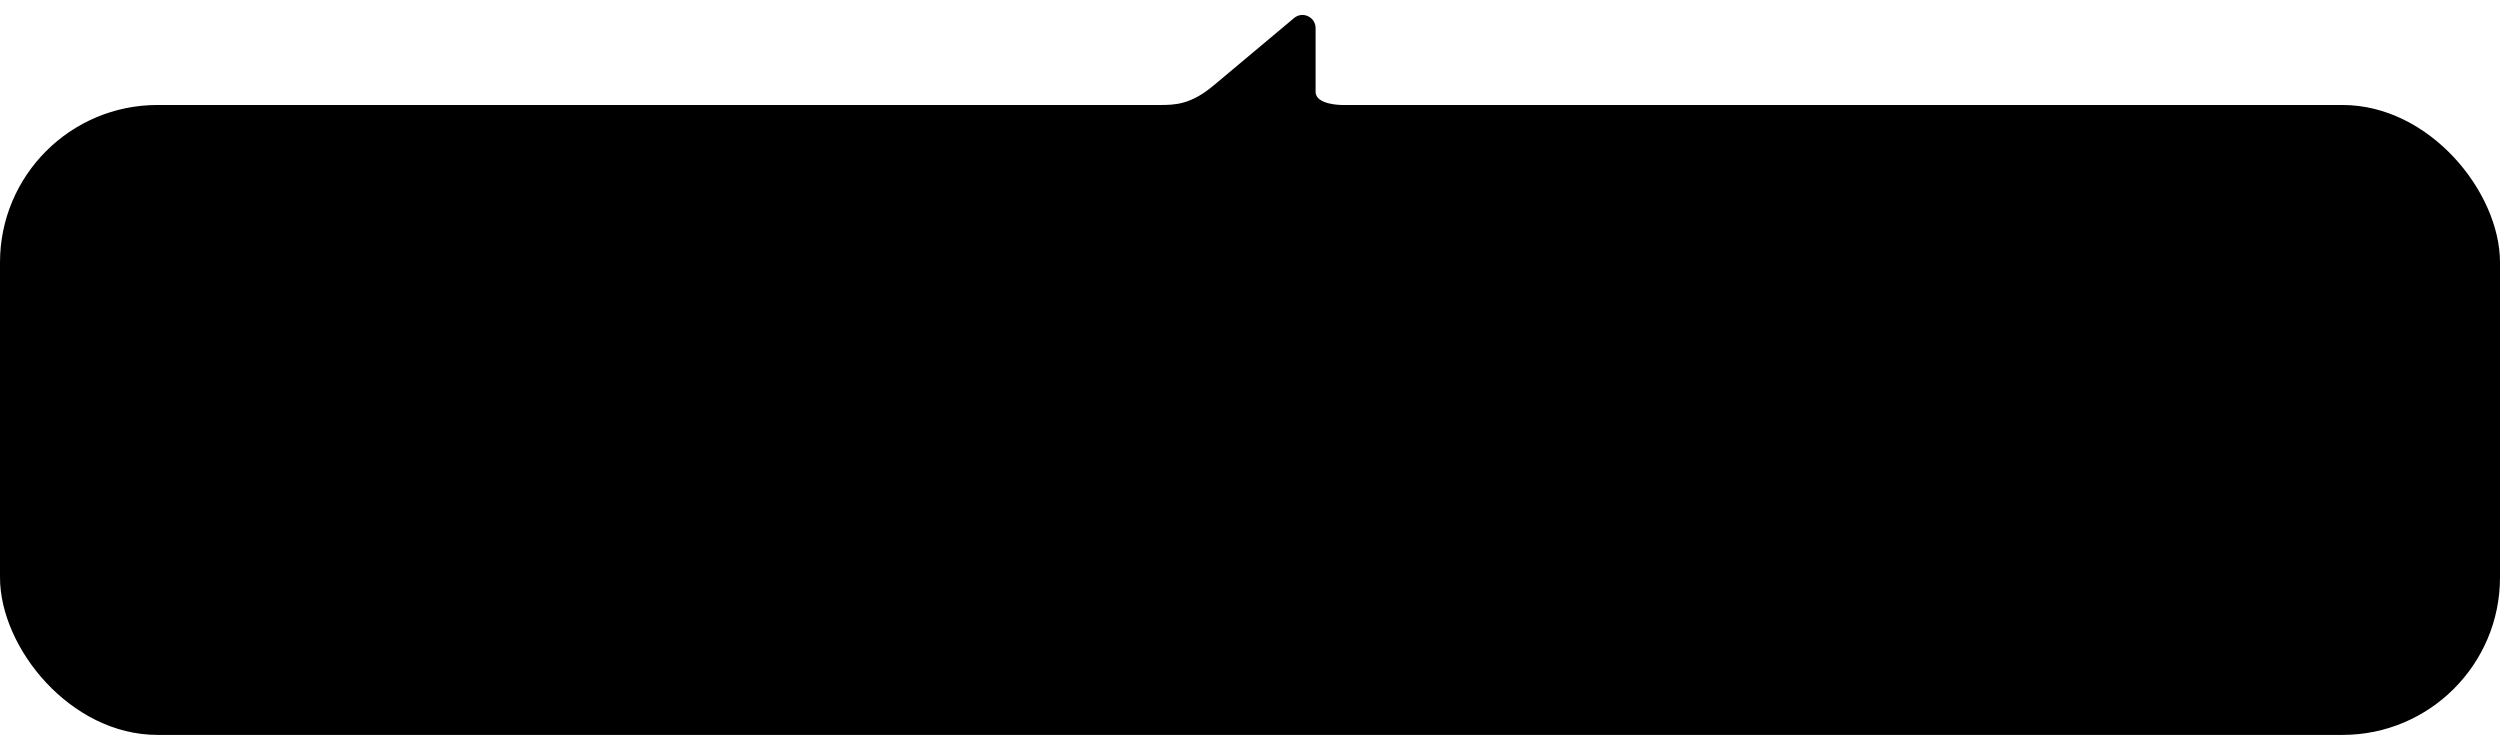<?xml version="1.0" encoding="UTF-8"?> <svg xmlns="http://www.w3.org/2000/svg" width="381" height="112" viewBox="0 0 381 112" fill="none"> <path d="M204.5 16C204.5 16 174.248 16 176.634 16C179.02 16 181.407 16 184.986 13C187.361 11.01 193.411 5.939 197.215 2.751C198.517 1.66 200.497 2.587 200.497 4.286V8C200.497 8 200.497 11.5 200.497 14C200.497 16 204.5 16 204.5 16Z" fill="black"></path> <rect y="16" width="381" height="96" rx="24" fill="black"></rect> <path d="M30.768 58.16C29.893 58.16 29.088 58.016 28.352 57.728C27.616 57.44 26.976 57.04 26.432 56.528C25.888 56.005 25.467 55.397 25.168 54.704C24.869 54 24.72 53.232 24.72 52.4C24.72 51.568 24.869 50.805 25.168 50.112C25.467 49.408 25.888 48.8 26.432 48.288C26.976 47.765 27.616 47.36 28.352 47.072C29.088 46.784 29.888 46.64 30.752 46.64C31.627 46.64 32.427 46.784 33.152 47.072C33.888 47.36 34.528 47.765 35.072 48.288C35.616 48.8 36.037 49.408 36.336 50.112C36.635 50.805 36.784 51.568 36.784 52.4C36.784 53.232 36.635 54 36.336 54.704C36.037 55.408 35.616 56.016 35.072 56.528C34.528 57.04 33.888 57.44 33.152 57.728C32.427 58.016 31.632 58.16 30.768 58.16ZM30.752 56.336C31.317 56.336 31.84 56.24 32.32 56.048C32.8 55.856 33.216 55.584 33.568 55.232C33.92 54.869 34.192 54.453 34.384 53.984C34.587 53.504 34.688 52.976 34.688 52.4C34.688 51.824 34.587 51.301 34.384 50.832C34.192 50.352 33.92 49.936 33.568 49.584C33.216 49.221 32.8 48.944 32.32 48.752C31.84 48.56 31.317 48.464 30.752 48.464C30.187 48.464 29.664 48.56 29.184 48.752C28.715 48.944 28.299 49.221 27.936 49.584C27.584 49.936 27.307 50.352 27.104 50.832C26.912 51.301 26.816 51.824 26.816 52.4C26.816 52.965 26.912 53.488 27.104 53.968C27.307 54.448 27.584 54.869 27.936 55.232C28.288 55.584 28.704 55.856 29.184 56.048C29.664 56.24 30.187 56.336 30.752 56.336ZM42.748 58.112C41.852 58.112 41.052 57.925 40.348 57.552C39.654 57.168 39.11 56.645 38.716 55.984C38.321 55.323 38.124 54.571 38.124 53.728C38.124 52.875 38.321 52.123 38.716 51.472C39.11 50.811 39.654 50.293 40.348 49.92C41.052 49.547 41.852 49.36 42.748 49.36C43.58 49.36 44.31 49.531 44.94 49.872C45.58 50.203 46.065 50.693 46.396 51.344L44.86 52.24C44.604 51.835 44.289 51.536 43.916 51.344C43.553 51.152 43.158 51.056 42.732 51.056C42.241 51.056 41.798 51.163 41.404 51.376C41.009 51.589 40.7 51.899 40.476 52.304C40.252 52.699 40.14 53.173 40.14 53.728C40.14 54.283 40.252 54.763 40.476 55.168C40.7 55.563 41.009 55.867 41.404 56.08C41.798 56.293 42.241 56.4 42.732 56.4C43.158 56.4 43.553 56.304 43.916 56.112C44.289 55.92 44.604 55.621 44.86 55.216L46.396 56.112C46.065 56.752 45.58 57.248 44.94 57.6C44.31 57.941 43.58 58.112 42.748 58.112ZM49.87 58V50.672L50.334 51.152H46.862V49.456H54.862V51.152H51.406L51.87 50.672V58H49.87ZM61.497 58V56.272L61.385 55.904V52.88C61.385 52.293 61.209 51.84 60.857 51.52C60.505 51.189 59.971 51.024 59.257 51.024C58.777 51.024 58.302 51.099 57.833 51.248C57.374 51.397 56.985 51.605 56.665 51.872L55.881 50.416C56.339 50.064 56.883 49.803 57.513 49.632C58.153 49.451 58.814 49.36 59.497 49.36C60.734 49.36 61.689 49.659 62.361 50.256C63.043 50.843 63.385 51.755 63.385 52.992V58H61.497ZM58.809 58.112C58.169 58.112 57.609 58.005 57.129 57.792C56.649 57.568 56.275 57.264 56.009 56.88C55.753 56.485 55.625 56.043 55.625 55.552C55.625 55.072 55.737 54.64 55.961 54.256C56.195 53.872 56.574 53.568 57.097 53.344C57.619 53.12 58.313 53.008 59.177 53.008H61.657V54.336H59.321C58.638 54.336 58.179 54.448 57.945 54.672C57.71 54.885 57.593 55.152 57.593 55.472C57.593 55.835 57.737 56.123 58.025 56.336C58.313 56.549 58.713 56.656 59.225 56.656C59.715 56.656 60.153 56.544 60.537 56.32C60.931 56.096 61.214 55.765 61.385 55.328L61.721 56.528C61.529 57.029 61.182 57.419 60.681 57.696C60.19 57.973 59.566 58.112 58.809 58.112ZM65.86 58V49.456H70.036C71.07 49.456 71.881 49.648 72.468 50.032C73.065 50.416 73.364 50.96 73.364 51.664C73.364 52.357 73.086 52.901 72.532 53.296C71.977 53.68 71.241 53.872 70.324 53.872L70.564 53.376C71.598 53.376 72.366 53.568 72.868 53.952C73.38 54.325 73.636 54.875 73.636 55.6C73.636 56.357 73.353 56.949 72.788 57.376C72.222 57.792 71.364 58 70.212 58H65.86ZM67.764 56.544H70.052C70.596 56.544 71.006 56.459 71.284 56.288C71.561 56.107 71.7 55.835 71.7 55.472C71.7 55.088 71.572 54.805 71.316 54.624C71.06 54.443 70.66 54.352 70.116 54.352H67.764V56.544ZM67.764 53.024H69.86C70.372 53.024 70.756 52.933 71.012 52.752C71.278 52.56 71.412 52.293 71.412 51.952C71.412 51.6 71.278 51.339 71.012 51.168C70.756 50.997 70.372 50.912 69.86 50.912H67.764V53.024ZM80.054 52.272C81.153 52.272 81.99 52.517 82.566 53.008C83.142 53.499 83.43 54.192 83.43 55.088C83.43 56.016 83.11 56.741 82.47 57.264C81.83 57.776 80.928 58.027 79.766 58.016L75.766 58V49.456H77.766V52.256L80.054 52.272ZM79.59 56.544C80.177 56.555 80.624 56.432 80.934 56.176C81.243 55.92 81.398 55.547 81.398 55.056C81.398 54.565 81.243 54.213 80.934 54C80.635 53.776 80.187 53.659 79.59 53.648L77.766 53.632V56.528L79.59 56.544ZM86.167 58V50.672L86.631 51.152H83.159V49.456H91.159V51.152H87.703L88.167 50.672V58H86.167ZM96.219 58.112C95.269 58.112 94.437 57.925 93.723 57.552C93.019 57.168 92.469 56.645 92.075 55.984C91.691 55.323 91.499 54.571 91.499 53.728C91.499 52.875 91.685 52.123 92.059 51.472C92.443 50.811 92.965 50.293 93.627 49.92C94.299 49.547 95.061 49.36 95.915 49.36C96.747 49.36 97.488 49.541 98.139 49.904C98.789 50.267 99.301 50.779 99.675 51.44C100.048 52.101 100.235 52.88 100.235 53.776C100.235 53.861 100.229 53.957 100.219 54.064C100.219 54.171 100.213 54.272 100.203 54.368H93.083V53.04H99.147L98.363 53.456C98.373 52.965 98.272 52.533 98.059 52.16C97.845 51.787 97.552 51.493 97.179 51.28C96.816 51.067 96.395 50.96 95.915 50.96C95.424 50.96 94.992 51.067 94.619 51.28C94.256 51.493 93.968 51.792 93.755 52.176C93.552 52.549 93.451 52.992 93.451 53.504V53.824C93.451 54.336 93.568 54.789 93.803 55.184C94.037 55.579 94.368 55.883 94.795 56.096C95.221 56.309 95.712 56.416 96.267 56.416C96.747 56.416 97.179 56.341 97.563 56.192C97.947 56.043 98.288 55.808 98.587 55.488L99.659 56.72C99.275 57.168 98.789 57.515 98.203 57.76C97.627 57.995 96.965 58.112 96.219 58.112ZM109.548 58.144C110.337 58.144 111.036 58.032 111.644 57.808C112.263 57.584 112.748 57.275 113.1 56.88C113.452 56.475 113.628 56.011 113.628 55.488C113.628 54.837 113.356 54.325 112.812 53.952C112.268 53.568 111.521 53.376 110.572 53.376L110.508 53.808C111.063 53.808 111.553 53.717 111.98 53.536C112.417 53.355 112.759 53.104 113.004 52.784C113.26 52.453 113.388 52.085 113.388 51.68C113.388 51.189 113.212 50.763 112.86 50.4C112.508 50.037 112.028 49.76 111.42 49.568C110.812 49.376 110.119 49.296 109.34 49.328C108.828 49.339 108.311 49.413 107.788 49.552C107.276 49.68 106.748 49.867 106.204 50.112L106.716 51.584C107.185 51.381 107.644 51.227 108.092 51.12C108.551 51.013 108.993 50.96 109.42 50.96C109.825 50.96 110.172 51.003 110.46 51.088C110.748 51.163 110.967 51.28 111.116 51.44C111.276 51.589 111.356 51.765 111.356 51.968C111.356 52.171 111.292 52.347 111.164 52.496C111.036 52.645 110.849 52.757 110.604 52.832C110.369 52.907 110.081 52.944 109.74 52.944H108.252V54.288H109.9C110.444 54.288 110.86 54.379 111.148 54.56C111.447 54.731 111.596 54.987 111.596 55.328C111.596 55.563 111.505 55.771 111.324 55.952C111.153 56.133 110.908 56.272 110.588 56.368C110.268 56.453 109.884 56.496 109.436 56.496C108.913 56.496 108.391 56.432 107.868 56.304C107.345 56.176 106.876 55.995 106.46 55.76L105.9 57.248C106.412 57.536 106.983 57.76 107.612 57.92C108.252 58.069 108.897 58.144 109.548 58.144ZM120.872 58V56.272L120.76 55.904V52.88C120.76 52.293 120.584 51.84 120.232 51.52C119.88 51.189 119.346 51.024 118.632 51.024C118.152 51.024 117.677 51.099 117.208 51.248C116.749 51.397 116.36 51.605 116.04 51.872L115.256 50.416C115.714 50.064 116.258 49.803 116.888 49.632C117.528 49.451 118.189 49.36 118.872 49.36C120.109 49.36 121.064 49.659 121.736 50.256C122.418 50.843 122.76 51.755 122.76 52.992V58H120.872ZM118.184 58.112C117.544 58.112 116.984 58.005 116.504 57.792C116.024 57.568 115.65 57.264 115.384 56.88C115.128 56.485 115 56.043 115 55.552C115 55.072 115.112 54.64 115.336 54.256C115.57 53.872 115.949 53.568 116.472 53.344C116.994 53.12 117.688 53.008 118.552 53.008H121.032V54.336H118.696C118.013 54.336 117.554 54.448 117.32 54.672C117.085 54.885 116.968 55.152 116.968 55.472C116.968 55.835 117.112 56.123 117.4 56.336C117.688 56.549 118.088 56.656 118.6 56.656C119.09 56.656 119.528 56.544 119.912 56.32C120.306 56.096 120.589 55.765 120.76 55.328L121.096 56.528C120.904 57.029 120.557 57.419 120.056 57.696C119.565 57.973 118.941 58.112 118.184 58.112ZM130.659 58V55.088L130.947 55.424H128.387C127.213 55.424 126.291 55.179 125.619 54.688C124.957 54.187 124.627 53.467 124.627 52.528C124.627 51.525 124.979 50.763 125.683 50.24C126.397 49.717 127.347 49.456 128.531 49.456H132.451V58H130.659ZM124.515 58L126.819 54.736H128.867L126.659 58H124.515ZM130.659 54.448V50.608L130.947 51.136H128.595C127.976 51.136 127.496 51.253 127.155 51.488C126.824 51.712 126.659 52.08 126.659 52.592C126.659 53.552 127.283 54.032 128.531 54.032H130.947L130.659 54.448ZM135.141 58V49.456H139.317C140.352 49.456 141.162 49.648 141.749 50.032C142.346 50.416 142.645 50.96 142.645 51.664C142.645 52.357 142.368 52.901 141.813 53.296C141.258 53.68 140.522 53.872 139.605 53.872L139.845 53.376C140.88 53.376 141.648 53.568 142.149 53.952C142.661 54.325 142.917 54.875 142.917 55.6C142.917 56.357 142.634 56.949 142.069 57.376C141.504 57.792 140.645 58 139.493 58H135.141ZM137.045 56.544H139.333C139.877 56.544 140.288 56.459 140.565 56.288C140.842 56.107 140.981 55.835 140.981 55.472C140.981 55.088 140.853 54.805 140.597 54.624C140.341 54.443 139.941 54.352 139.397 54.352H137.045V56.544ZM137.045 53.024H139.141C139.653 53.024 140.037 52.933 140.293 52.752C140.56 52.56 140.693 52.293 140.693 51.952C140.693 51.6 140.56 51.339 140.293 51.168C140.037 50.997 139.653 50.912 139.141 50.912H137.045V53.024ZM151.175 58L148.087 53.904L149.719 52.896L153.527 58H151.175ZM145.047 58V49.456H147.047V58H145.047ZM146.455 54.576V52.912H149.351V54.576H146.455ZM149.911 53.968L148.039 53.744L151.175 49.456H153.319L149.911 53.968ZM155.221 61.216C154.805 61.216 154.389 61.147 153.973 61.008C153.557 60.869 153.211 60.677 152.933 60.432L153.733 58.96C153.936 59.141 154.165 59.285 154.421 59.392C154.677 59.499 154.939 59.552 155.205 59.552C155.568 59.552 155.861 59.461 156.085 59.28C156.309 59.099 156.517 58.795 156.709 58.368L157.205 57.248L157.365 57.008L160.597 49.456H162.517L158.517 58.688C158.251 59.328 157.952 59.835 157.621 60.208C157.301 60.581 156.939 60.843 156.533 60.992C156.139 61.141 155.701 61.216 155.221 61.216ZM156.981 58.304L153.125 49.456H155.205L158.341 56.832L156.981 58.304ZM167.864 54.384V52.72H172.264V54.384H167.864ZM184.331 58V55.088L184.619 55.424H182.059C180.885 55.424 179.963 55.179 179.291 54.688C178.629 54.187 178.299 53.467 178.299 52.528C178.299 51.525 178.651 50.763 179.355 50.24C180.069 49.717 181.019 49.456 182.203 49.456H186.123V58H184.331ZM178.187 58L180.491 54.736H182.539L180.331 58H178.187ZM184.331 54.448V50.608L184.619 51.136H182.266C181.648 51.136 181.168 51.253 180.827 51.488C180.496 51.712 180.331 52.08 180.331 52.592C180.331 53.552 180.955 54.032 182.203 54.032H184.619L184.331 54.448ZM193.235 58V49.456H201.427V58H199.443V50.688L199.907 51.152H194.771L195.235 50.688V58H193.235ZM208.109 58.112C207.16 58.112 206.328 57.925 205.613 57.552C204.909 57.168 204.36 56.645 203.965 55.984C203.581 55.323 203.389 54.571 203.389 53.728C203.389 52.875 203.576 52.123 203.949 51.472C204.333 50.811 204.856 50.293 205.517 49.92C206.189 49.547 206.952 49.36 207.805 49.36C208.637 49.36 209.379 49.541 210.029 49.904C210.68 50.267 211.192 50.779 211.565 51.44C211.939 52.101 212.125 52.88 212.125 53.776C212.125 53.861 212.12 53.957 212.109 54.064C212.109 54.171 212.104 54.272 212.093 54.368H204.973V53.04H211.037L210.253 53.456C210.264 52.965 210.163 52.533 209.949 52.16C209.736 51.787 209.443 51.493 209.069 51.28C208.707 51.067 208.285 50.96 207.805 50.96C207.315 50.96 206.883 51.067 206.509 51.28C206.147 51.493 205.859 51.792 205.645 52.176C205.443 52.549 205.341 52.992 205.341 53.504V53.824C205.341 54.336 205.459 54.789 205.693 55.184C205.928 55.579 206.259 55.883 206.685 56.096C207.112 56.309 207.603 56.416 208.157 56.416C208.637 56.416 209.069 56.341 209.453 56.192C209.837 56.043 210.179 55.808 210.477 55.488L211.549 56.72C211.165 57.168 210.68 57.515 210.093 57.76C209.517 57.995 208.856 58.112 208.109 58.112ZM219.049 58.112C218.355 58.112 217.721 57.952 217.145 57.632C216.579 57.312 216.126 56.832 215.785 56.192C215.454 55.541 215.289 54.72 215.289 53.728C215.289 52.725 215.449 51.904 215.769 51.264C216.099 50.624 216.547 50.149 217.113 49.84C217.678 49.52 218.323 49.36 219.049 49.36C219.891 49.36 220.633 49.541 221.273 49.904C221.923 50.267 222.435 50.773 222.809 51.424C223.193 52.075 223.385 52.843 223.385 53.728C223.385 54.613 223.193 55.387 222.809 56.048C222.435 56.699 221.923 57.205 221.273 57.568C220.633 57.931 219.891 58.112 219.049 58.112ZM214.313 61.104V49.456H216.217V51.472L216.153 53.744L216.313 56.016V61.104H214.313ZM218.825 56.4C219.305 56.4 219.731 56.293 220.105 56.08C220.489 55.867 220.793 55.557 221.017 55.152C221.241 54.747 221.353 54.272 221.353 53.728C221.353 53.173 221.241 52.699 221.017 52.304C220.793 51.899 220.489 51.589 220.105 51.376C219.731 51.163 219.305 51.056 218.825 51.056C218.345 51.056 217.913 51.163 217.529 51.376C217.145 51.589 216.841 51.899 216.617 52.304C216.393 52.699 216.281 53.173 216.281 53.728C216.281 54.272 216.393 54.747 216.617 55.152C216.841 55.557 217.145 55.867 217.529 56.08C217.913 56.293 218.345 56.4 218.825 56.4ZM229.359 58.112C228.41 58.112 227.578 57.925 226.863 57.552C226.159 57.168 225.61 56.645 225.215 55.984C224.831 55.323 224.639 54.571 224.639 53.728C224.639 52.875 224.826 52.123 225.199 51.472C225.583 50.811 226.106 50.293 226.767 49.92C227.439 49.547 228.202 49.36 229.055 49.36C229.887 49.36 230.629 49.541 231.279 49.904C231.93 50.267 232.442 50.779 232.815 51.44C233.189 52.101 233.375 52.88 233.375 53.776C233.375 53.861 233.37 53.957 233.359 54.064C233.359 54.171 233.354 54.272 233.343 54.368H226.223V53.04H232.287L231.503 53.456C231.514 52.965 231.413 52.533 231.199 52.16C230.986 51.787 230.693 51.493 230.319 51.28C229.957 51.067 229.535 50.96 229.055 50.96C228.565 50.96 228.133 51.067 227.759 51.28C227.397 51.493 227.109 51.792 226.895 52.176C226.693 52.549 226.591 52.992 226.591 53.504V53.824C226.591 54.336 226.709 54.789 226.943 55.184C227.178 55.579 227.509 55.883 227.935 56.096C228.362 56.309 228.853 56.416 229.407 56.416C229.887 56.416 230.319 56.341 230.703 56.192C231.087 56.043 231.429 55.808 231.727 55.488L232.799 56.72C232.415 57.168 231.93 57.515 231.343 57.76C230.767 57.995 230.106 58.112 229.359 58.112ZM238.126 58.144C238.915 58.144 239.614 58.032 240.222 57.808C240.841 57.584 241.326 57.275 241.678 56.88C242.03 56.475 242.206 56.011 242.206 55.488C242.206 54.837 241.934 54.325 241.39 53.952C240.846 53.568 240.099 53.376 239.15 53.376L239.086 53.808C239.641 53.808 240.131 53.717 240.558 53.536C240.995 53.355 241.337 53.104 241.582 52.784C241.838 52.453 241.966 52.085 241.966 51.68C241.966 51.189 241.79 50.763 241.438 50.4C241.086 50.037 240.606 49.76 239.998 49.568C239.39 49.376 238.697 49.296 237.918 49.328C237.406 49.339 236.889 49.413 236.366 49.552C235.854 49.68 235.326 49.867 234.782 50.112L235.294 51.584C235.763 51.381 236.222 51.227 236.67 51.12C237.129 51.013 237.571 50.96 237.998 50.96C238.403 50.96 238.75 51.003 239.038 51.088C239.326 51.163 239.545 51.28 239.694 51.44C239.854 51.589 239.934 51.765 239.934 51.968C239.934 52.171 239.87 52.347 239.742 52.496C239.614 52.645 239.427 52.757 239.182 52.832C238.947 52.907 238.659 52.944 238.318 52.944H236.83V54.288H238.478C239.022 54.288 239.438 54.379 239.726 54.56C240.025 54.731 240.174 54.987 240.174 55.328C240.174 55.563 240.083 55.771 239.902 55.952C239.731 56.133 239.486 56.272 239.166 56.368C238.846 56.453 238.462 56.496 238.014 56.496C237.491 56.496 236.969 56.432 236.446 56.304C235.923 56.176 235.454 55.995 235.038 55.76L234.478 57.248C234.99 57.536 235.561 57.76 236.19 57.92C236.83 58.069 237.475 58.144 238.126 58.144ZM244.266 58V49.456H248.442C249.477 49.456 250.287 49.648 250.874 50.032C251.471 50.416 251.77 50.96 251.77 51.664C251.77 52.357 251.493 52.901 250.938 53.296C250.383 53.68 249.647 53.872 248.73 53.872L248.97 53.376C250.005 53.376 250.773 53.568 251.274 53.952C251.786 54.325 252.042 54.875 252.042 55.6C252.042 56.357 251.759 56.949 251.194 57.376C250.629 57.792 249.77 58 248.618 58H244.266ZM246.17 56.544H248.458C249.002 56.544 249.413 56.459 249.69 56.288C249.967 56.107 250.106 55.835 250.106 55.472C250.106 55.088 249.978 54.805 249.722 54.624C249.466 54.443 249.066 54.352 248.522 54.352H246.17V56.544ZM246.17 53.024H248.266C248.778 53.024 249.162 52.933 249.418 52.752C249.685 52.56 249.818 52.293 249.818 51.952C249.818 51.6 249.685 51.339 249.418 51.168C249.162 50.997 248.778 50.912 248.266 50.912H246.17V53.024ZM257.98 58.112C257.105 58.112 256.327 57.925 255.644 57.552C254.961 57.168 254.423 56.645 254.028 55.984C253.633 55.323 253.436 54.571 253.436 53.728C253.436 52.875 253.633 52.123 254.028 51.472C254.423 50.811 254.961 50.293 255.644 49.92C256.327 49.547 257.105 49.36 257.98 49.36C258.865 49.36 259.649 49.547 260.332 49.92C261.025 50.293 261.564 50.805 261.948 51.456C262.343 52.107 262.54 52.864 262.54 53.728C262.54 54.571 262.343 55.323 261.948 55.984C261.564 56.645 261.025 57.168 260.332 57.552C259.649 57.925 258.865 58.112 257.98 58.112ZM257.98 56.4C258.471 56.4 258.908 56.293 259.292 56.08C259.676 55.867 259.975 55.557 260.188 55.152C260.412 54.747 260.524 54.272 260.524 53.728C260.524 53.173 260.412 52.699 260.188 52.304C259.975 51.899 259.676 51.589 259.292 51.376C258.908 51.163 258.476 51.056 257.996 51.056C257.505 51.056 257.068 51.163 256.684 51.376C256.311 51.589 256.012 51.899 255.788 52.304C255.564 52.699 255.452 53.173 255.452 53.728C255.452 54.272 255.564 54.747 255.788 55.152C256.012 55.557 256.311 55.867 256.684 56.08C257.068 56.293 257.5 56.4 257.98 56.4ZM264.516 58V49.456H266.516V52.928H270.82V49.456H272.82V58H270.82V54.624H266.516V58H264.516ZM275.5 58V49.456H277.5V52.768H280.044V54.576H277.5V58H275.5ZM283.308 58.112C282.455 58.112 281.692 57.925 281.02 57.552C280.359 57.168 279.836 56.645 279.452 55.984C279.068 55.323 278.876 54.571 278.876 53.728C278.876 52.875 279.068 52.117 279.452 51.456C279.836 50.795 280.359 50.283 281.02 49.92C281.692 49.547 282.455 49.36 283.308 49.36C284.172 49.36 284.935 49.547 285.596 49.92C286.268 50.283 286.796 50.795 287.18 51.456C287.564 52.117 287.756 52.875 287.756 53.728C287.756 54.571 287.564 55.328 287.18 56C286.796 56.661 286.268 57.179 285.596 57.552C284.935 57.925 284.172 58.112 283.308 58.112ZM283.308 56.416C283.788 56.416 284.21 56.304 284.572 56.08C284.946 55.856 285.239 55.547 285.452 55.152C285.666 54.757 285.772 54.283 285.772 53.728C285.772 53.173 285.666 52.699 285.452 52.304C285.239 51.899 284.946 51.589 284.572 51.376C284.21 51.163 283.794 51.056 283.324 51.056C282.855 51.056 282.434 51.163 282.06 51.376C281.687 51.589 281.394 51.899 281.18 52.304C280.967 52.699 280.86 53.173 280.86 53.728C280.86 54.283 280.967 54.757 281.18 55.152C281.394 55.547 281.687 55.856 282.06 56.08C282.434 56.304 282.85 56.416 283.308 56.416ZM294.141 58V49.456H296.141V55.088L300.861 49.456H302.685V58H300.685V52.368L295.981 58H294.141ZM29.232 82.112C28.336 82.112 27.536 81.925 26.832 81.552C26.139 81.168 25.595 80.645 25.2 79.984C24.805 79.323 24.608 78.571 24.608 77.728C24.608 76.875 24.805 76.123 25.2 75.472C25.595 74.811 26.139 74.293 26.832 73.92C27.536 73.547 28.336 73.36 29.232 73.36C30.064 73.36 30.795 73.531 31.424 73.872C32.064 74.203 32.549 74.693 32.88 75.344L31.344 76.24C31.088 75.835 30.773 75.536 30.4 75.344C30.037 75.152 29.643 75.056 29.216 75.056C28.725 75.056 28.283 75.163 27.888 75.376C27.493 75.589 27.184 75.899 26.96 76.304C26.736 76.699 26.624 77.173 26.624 77.728C26.624 78.283 26.736 78.763 26.96 79.168C27.184 79.563 27.493 79.867 27.888 80.08C28.283 80.293 28.725 80.4 29.216 80.4C29.643 80.4 30.037 80.304 30.4 80.112C30.773 79.92 31.088 79.621 31.344 79.216L32.88 80.112C32.549 80.752 32.064 81.248 31.424 81.6C30.795 81.941 30.064 82.112 29.232 82.112ZM38.324 82.112C37.449 82.112 36.67 81.925 35.988 81.552C35.305 81.168 34.767 80.645 34.372 79.984C33.977 79.323 33.78 78.571 33.78 77.728C33.78 76.875 33.977 76.123 34.372 75.472C34.767 74.811 35.305 74.293 35.988 73.92C36.67 73.547 37.449 73.36 38.324 73.36C39.209 73.36 39.993 73.547 40.676 73.92C41.369 74.293 41.908 74.805 42.292 75.456C42.687 76.107 42.884 76.864 42.884 77.728C42.884 78.571 42.687 79.323 42.292 79.984C41.908 80.645 41.369 81.168 40.676 81.552C39.993 81.925 39.209 82.112 38.324 82.112ZM38.324 80.4C38.815 80.4 39.252 80.293 39.636 80.08C40.02 79.867 40.319 79.557 40.532 79.152C40.756 78.747 40.868 78.272 40.868 77.728C40.868 77.173 40.756 76.699 40.532 76.304C40.319 75.899 40.02 75.589 39.636 75.376C39.252 75.163 38.82 75.056 38.34 75.056C37.849 75.056 37.412 75.163 37.028 75.376C36.654 75.589 36.356 75.899 36.132 76.304C35.908 76.699 35.796 77.173 35.796 77.728C35.796 78.272 35.908 78.747 36.132 79.152C36.356 79.557 36.654 79.867 37.028 80.08C37.412 80.293 37.844 80.4 38.324 80.4ZM44.86 82V73.456H51.42V75.152H46.396L46.86 74.704V82H44.86ZM51.049 81.984L51.145 80.304C51.22 80.315 51.289 80.325 51.353 80.336C51.417 80.347 51.476 80.352 51.529 80.352C51.86 80.352 52.116 80.251 52.297 80.048C52.478 79.845 52.612 79.573 52.697 79.232C52.793 78.88 52.857 78.491 52.889 78.064C52.932 77.627 52.964 77.189 52.985 76.752L53.129 73.456H60.041V82H58.041V74.608L58.505 75.152H54.441L54.873 74.592L54.761 76.848C54.729 77.605 54.665 78.309 54.569 78.96C54.484 79.6 54.345 80.16 54.153 80.64C53.972 81.12 53.716 81.493 53.385 81.76C53.065 82.027 52.654 82.16 52.153 82.16C51.993 82.16 51.817 82.144 51.625 82.112C51.444 82.08 51.252 82.037 51.049 81.984ZM67.919 82V80.272L67.807 79.904V76.88C67.807 76.293 67.631 75.84 67.279 75.52C66.927 75.189 66.393 75.024 65.679 75.024C65.199 75.024 64.724 75.099 64.255 75.248C63.796 75.397 63.407 75.605 63.087 75.872L62.303 74.416C62.761 74.064 63.305 73.803 63.935 73.632C64.575 73.451 65.236 73.36 65.919 73.36C67.156 73.36 68.111 73.659 68.783 74.256C69.465 74.843 69.807 75.755 69.807 76.992V82H67.919ZM65.231 82.112C64.591 82.112 64.031 82.005 63.551 81.792C63.071 81.568 62.697 81.264 62.431 80.88C62.175 80.485 62.047 80.043 62.047 79.552C62.047 79.072 62.159 78.64 62.383 78.256C62.617 77.872 62.996 77.568 63.519 77.344C64.041 77.12 64.735 77.008 65.599 77.008H68.079V78.336H65.743C65.06 78.336 64.601 78.448 64.367 78.672C64.132 78.885 64.015 79.152 64.015 79.472C64.015 79.835 64.159 80.123 64.447 80.336C64.735 80.549 65.135 80.656 65.647 80.656C66.137 80.656 66.575 80.544 66.959 80.32C67.353 80.096 67.636 79.765 67.807 79.328L68.143 80.528C67.951 81.029 67.604 81.419 67.103 81.696C66.612 81.973 65.988 82.112 65.231 82.112ZM76.169 82.112C75.273 82.112 74.474 81.925 73.769 81.552C73.076 81.168 72.532 80.645 72.138 79.984C71.743 79.323 71.546 78.571 71.546 77.728C71.546 76.875 71.743 76.123 72.138 75.472C72.532 74.811 73.076 74.293 73.769 73.92C74.474 73.547 75.273 73.36 76.169 73.36C77.001 73.36 77.732 73.531 78.362 73.872C79.001 74.203 79.487 74.693 79.817 75.344L78.281 76.24C78.025 75.835 77.711 75.536 77.338 75.344C76.975 75.152 76.58 75.056 76.153 75.056C75.663 75.056 75.22 75.163 74.826 75.376C74.431 75.589 74.121 75.899 73.897 76.304C73.674 76.699 73.561 77.173 73.561 77.728C73.561 78.283 73.674 78.763 73.897 79.168C74.121 79.563 74.431 79.867 74.826 80.08C75.22 80.293 75.663 80.4 76.153 80.4C76.58 80.4 76.975 80.304 77.338 80.112C77.711 79.92 78.025 79.621 78.281 79.216L79.817 80.112C79.487 80.752 79.001 81.248 78.362 81.6C77.732 81.941 77.001 82.112 76.169 82.112ZM82.237 85.216C81.821 85.216 81.405 85.147 80.989 85.008C80.573 84.869 80.226 84.677 79.949 84.432L80.749 82.96C80.952 83.141 81.181 83.285 81.437 83.392C81.693 83.499 81.954 83.552 82.221 83.552C82.584 83.552 82.877 83.461 83.101 83.28C83.325 83.099 83.533 82.795 83.725 82.368L84.221 81.248L84.381 81.008L87.613 73.456H89.533L85.533 82.688C85.266 83.328 84.968 83.835 84.637 84.208C84.317 84.581 83.954 84.843 83.549 84.992C83.154 85.141 82.717 85.216 82.237 85.216ZM83.997 82.304L80.141 73.456H82.221L85.357 80.832L83.997 82.304ZM90.922 82V73.456H92.922V76.768H95.466V78.576H92.922V82H90.922ZM98.73 82.112C97.877 82.112 97.114 81.925 96.442 81.552C95.781 81.168 95.258 80.645 94.874 79.984C94.49 79.323 94.298 78.571 94.298 77.728C94.298 76.875 94.49 76.117 94.874 75.456C95.258 74.795 95.781 74.283 96.442 73.92C97.114 73.547 97.877 73.36 98.73 73.36C99.594 73.36 100.357 73.547 101.018 73.92C101.69 74.283 102.218 74.795 102.602 75.456C102.986 76.117 103.178 76.875 103.178 77.728C103.178 78.571 102.986 79.328 102.602 80C102.218 80.661 101.69 81.179 101.018 81.552C100.357 81.925 99.594 82.112 98.73 82.112ZM98.73 80.416C99.21 80.416 99.632 80.304 99.994 80.08C100.367 79.856 100.661 79.547 100.874 79.152C101.087 78.757 101.194 78.283 101.194 77.728C101.194 77.173 101.087 76.699 100.874 76.304C100.661 75.899 100.367 75.589 99.994 75.376C99.632 75.163 99.216 75.056 98.746 75.056C98.277 75.056 97.856 75.163 97.482 75.376C97.109 75.589 96.816 75.899 96.602 76.304C96.389 76.699 96.282 77.173 96.282 77.728C96.282 78.283 96.389 78.757 96.602 79.152C96.816 79.547 97.109 79.856 97.482 80.08C97.856 80.304 98.272 80.416 98.73 80.416ZM110.331 85.216C109.915 85.216 109.499 85.147 109.083 85.008C108.667 84.869 108.32 84.677 108.043 84.432L108.843 82.96C109.045 83.141 109.275 83.285 109.531 83.392C109.787 83.499 110.048 83.552 110.315 83.552C110.677 83.552 110.971 83.461 111.195 83.28C111.419 83.099 111.627 82.795 111.819 82.368L112.315 81.248L112.475 81.008L115.707 73.456H117.627L113.627 82.688C113.36 83.328 113.061 83.835 112.731 84.208C112.411 84.581 112.048 84.843 111.643 84.992C111.248 85.141 110.811 85.216 110.331 85.216ZM112.091 82.304L108.235 73.456H110.315L113.451 80.832L112.091 82.304ZM124.356 81.072V75.152H121.076L121.028 76.528C121.007 77.019 120.975 77.493 120.932 77.952C120.89 78.4 120.82 78.816 120.724 79.2C120.628 79.573 120.49 79.883 120.308 80.128C120.127 80.373 119.887 80.533 119.588 80.608L117.604 80.304C117.924 80.304 118.18 80.203 118.372 80C118.575 79.787 118.73 79.499 118.836 79.136C118.954 78.763 119.039 78.341 119.092 77.872C119.146 77.392 119.183 76.896 119.204 76.384L119.316 73.456H126.356V81.072H124.356ZM117.3 83.904V80.304H127.62V83.904H125.748V82H119.156V83.904H117.3ZM133.215 82.112C132.34 82.112 131.561 81.925 130.879 81.552C130.196 81.168 129.657 80.645 129.263 79.984C128.868 79.323 128.671 78.571 128.671 77.728C128.671 76.875 128.868 76.123 129.263 75.472C129.657 74.811 130.196 74.293 130.879 73.92C131.561 73.547 132.34 73.36 133.215 73.36C134.1 73.36 134.884 73.547 135.567 73.92C136.26 74.293 136.799 74.805 137.183 75.456C137.577 76.107 137.775 76.864 137.775 77.728C137.775 78.571 137.577 79.323 137.183 79.984C136.799 80.645 136.26 81.168 135.567 81.552C134.884 81.925 134.1 82.112 133.215 82.112ZM133.215 80.4C133.705 80.4 134.143 80.293 134.527 80.08C134.911 79.867 135.209 79.557 135.423 79.152C135.647 78.747 135.759 78.272 135.759 77.728C135.759 77.173 135.647 76.699 135.423 76.304C135.209 75.899 134.911 75.589 134.527 75.376C134.143 75.163 133.711 75.056 133.231 75.056C132.74 75.056 132.303 75.163 131.919 75.376C131.545 75.589 131.247 75.899 131.023 76.304C130.799 76.699 130.687 77.173 130.687 77.728C130.687 78.272 130.799 78.747 131.023 79.152C131.247 79.557 131.545 79.867 131.919 80.08C132.303 80.293 132.735 80.4 133.215 80.4ZM143.83 82.16C143.126 82.16 142.497 82.053 141.942 81.84C141.388 81.627 140.908 81.301 140.502 80.864C140.108 80.416 139.804 79.851 139.59 79.168C139.377 78.485 139.27 77.675 139.27 76.736C139.27 76.053 139.329 75.429 139.446 74.864C139.564 74.299 139.74 73.792 139.974 73.344C140.209 72.885 140.502 72.48 140.854 72.128C141.217 71.776 141.638 71.483 142.118 71.248C142.598 71.013 143.142 70.832 143.75 70.704L147.718 69.856L148.006 71.648L144.406 72.384C144.204 72.427 143.958 72.491 143.67 72.576C143.393 72.651 143.105 72.768 142.806 72.928C142.518 73.077 142.246 73.296 141.99 73.584C141.745 73.861 141.542 74.224 141.382 74.672C141.233 75.109 141.158 75.659 141.158 76.32C141.158 76.523 141.164 76.677 141.174 76.784C141.196 76.88 141.212 76.987 141.222 77.104C141.244 77.211 141.254 77.371 141.254 77.584L140.502 76.8C140.716 76.256 141.009 75.792 141.382 75.408C141.766 75.013 142.209 74.715 142.71 74.512C143.222 74.299 143.777 74.192 144.374 74.192C145.174 74.192 145.884 74.357 146.502 74.688C147.121 75.019 147.606 75.483 147.958 76.08C148.31 76.677 148.486 77.355 148.486 78.112C148.486 78.901 148.294 79.6 147.91 80.208C147.526 80.816 146.982 81.296 146.278 81.648C145.585 81.989 144.769 82.16 143.83 82.16ZM143.99 80.544C144.47 80.544 144.892 80.443 145.254 80.24C145.628 80.027 145.916 79.739 146.118 79.376C146.332 79.013 146.438 78.608 146.438 78.16C146.438 77.712 146.332 77.323 146.118 76.992C145.916 76.651 145.628 76.379 145.254 76.176C144.892 75.973 144.46 75.872 143.958 75.872C143.478 75.872 143.046 75.968 142.662 76.16C142.289 76.352 141.996 76.619 141.782 76.96C141.58 77.291 141.478 77.675 141.478 78.112C141.478 78.56 141.585 78.971 141.798 79.344C142.012 79.717 142.305 80.011 142.678 80.224C143.062 80.437 143.5 80.544 143.99 80.544ZM150.422 82V73.456H152.422V76.928H156.726V73.456H158.726V82H156.726V78.624H152.422V82H150.422ZM165.215 82.112C164.34 82.112 163.561 81.925 162.879 81.552C162.196 81.168 161.657 80.645 161.263 79.984C160.868 79.323 160.671 78.571 160.671 77.728C160.671 76.875 160.868 76.123 161.263 75.472C161.657 74.811 162.196 74.293 162.879 73.92C163.561 73.547 164.34 73.36 165.215 73.36C166.1 73.36 166.884 73.547 167.567 73.92C168.26 74.293 168.799 74.805 169.183 75.456C169.577 76.107 169.775 76.864 169.775 77.728C169.775 78.571 169.577 79.323 169.183 79.984C168.799 80.645 168.26 81.168 167.567 81.552C166.884 81.925 166.1 82.112 165.215 82.112ZM165.215 80.4C165.705 80.4 166.143 80.293 166.527 80.08C166.911 79.867 167.209 79.557 167.423 79.152C167.647 78.747 167.759 78.272 167.759 77.728C167.759 77.173 167.647 76.699 167.423 76.304C167.209 75.899 166.911 75.589 166.527 75.376C166.143 75.163 165.711 75.056 165.231 75.056C164.74 75.056 164.303 75.163 163.919 75.376C163.545 75.589 163.247 75.899 163.023 76.304C162.799 76.699 162.687 77.173 162.687 77.728C162.687 78.272 162.799 78.747 163.023 79.152C163.247 79.557 163.545 79.867 163.919 80.08C164.303 80.293 164.735 80.4 165.215 80.4ZM175.734 82.112C174.785 82.112 173.953 81.925 173.238 81.552C172.534 81.168 171.985 80.645 171.59 79.984C171.206 79.323 171.014 78.571 171.014 77.728C171.014 76.875 171.201 76.123 171.574 75.472C171.958 74.811 172.481 74.293 173.142 73.92C173.814 73.547 174.577 73.36 175.43 73.36C176.262 73.36 177.004 73.541 177.654 73.904C178.305 74.267 178.817 74.779 179.19 75.44C179.564 76.101 179.75 76.88 179.75 77.776C179.75 77.861 179.745 77.957 179.734 78.064C179.734 78.171 179.729 78.272 179.718 78.368H172.598V77.04H178.662L177.878 77.456C177.889 76.965 177.788 76.533 177.574 76.16C177.361 75.787 177.068 75.493 176.694 75.28C176.332 75.067 175.91 74.96 175.43 74.96C174.94 74.96 174.508 75.067 174.134 75.28C173.772 75.493 173.484 75.792 173.27 76.176C173.068 76.549 172.966 76.992 172.966 77.504V77.824C172.966 78.336 173.084 78.789 173.318 79.184C173.553 79.579 173.884 79.883 174.31 80.096C174.737 80.309 175.228 80.416 175.782 80.416C176.262 80.416 176.694 80.341 177.078 80.192C177.462 80.043 177.804 79.808 178.102 79.488L179.174 80.72C178.79 81.168 178.305 81.515 177.718 81.76C177.142 81.995 176.481 82.112 175.734 82.112ZM186.36 82V73.456H190.536C191.57 73.456 192.381 73.648 192.968 74.032C193.565 74.416 193.864 74.96 193.864 75.664C193.864 76.357 193.586 76.901 193.032 77.296C192.477 77.68 191.741 77.872 190.824 77.872L191.064 77.376C192.098 77.376 192.866 77.568 193.368 77.952C193.88 78.325 194.136 78.875 194.136 79.6C194.136 80.357 193.853 80.949 193.288 81.376C192.722 81.792 191.864 82 190.712 82H186.36ZM188.264 80.544H190.552C191.096 80.544 191.506 80.459 191.784 80.288C192.061 80.107 192.2 79.835 192.2 79.472C192.2 79.088 192.072 78.805 191.816 78.624C191.56 78.443 191.16 78.352 190.616 78.352H188.264V80.544ZM188.264 77.024H190.36C190.872 77.024 191.256 76.933 191.512 76.752C191.778 76.56 191.912 76.293 191.912 75.952C191.912 75.6 191.778 75.339 191.512 75.168C191.256 74.997 190.872 74.912 190.36 74.912H188.264V77.024ZM201.002 82.112C200.309 82.112 199.674 81.952 199.098 81.632C198.533 81.312 198.079 80.832 197.738 80.192C197.407 79.541 197.242 78.72 197.242 77.728C197.242 76.725 197.402 75.904 197.722 75.264C198.053 74.624 198.501 74.149 199.066 73.84C199.631 73.52 200.277 73.36 201.002 73.36C201.845 73.36 202.586 73.541 203.226 73.904C203.877 74.267 204.389 74.773 204.762 75.424C205.146 76.075 205.338 76.843 205.338 77.728C205.338 78.613 205.146 79.387 204.762 80.048C204.389 80.699 203.877 81.205 203.226 81.568C202.586 81.931 201.845 82.112 201.002 82.112ZM196.266 85.104V73.456H198.17V75.472L198.106 77.744L198.266 80.016V85.104H196.266ZM200.778 80.4C201.258 80.4 201.685 80.293 202.058 80.08C202.442 79.867 202.746 79.557 202.97 79.152C203.194 78.747 203.306 78.272 203.306 77.728C203.306 77.173 203.194 76.699 202.97 76.304C202.746 75.899 202.442 75.589 202.058 75.376C201.685 75.163 201.258 75.056 200.778 75.056C200.298 75.056 199.866 75.163 199.482 75.376C199.098 75.589 198.794 75.899 198.57 76.304C198.346 76.699 198.234 77.173 198.234 77.728C198.234 78.272 198.346 78.747 198.57 79.152C198.794 79.557 199.098 79.867 199.482 80.08C199.866 80.293 200.298 80.4 200.778 80.4ZM211.312 82.112C210.363 82.112 209.531 81.925 208.816 81.552C208.112 81.168 207.563 80.645 207.168 79.984C206.784 79.323 206.592 78.571 206.592 77.728C206.592 76.875 206.779 76.123 207.152 75.472C207.536 74.811 208.059 74.293 208.72 73.92C209.392 73.547 210.155 73.36 211.008 73.36C211.84 73.36 212.582 73.541 213.232 73.904C213.883 74.267 214.395 74.779 214.768 75.44C215.142 76.101 215.328 76.88 215.328 77.776C215.328 77.861 215.323 77.957 215.312 78.064C215.312 78.171 215.307 78.272 215.296 78.368H208.176V77.04H214.24L213.456 77.456C213.467 76.965 213.366 76.533 213.152 76.16C212.939 75.787 212.646 75.493 212.272 75.28C211.91 75.067 211.488 74.96 211.008 74.96C210.518 74.96 210.086 75.067 209.712 75.28C209.35 75.493 209.062 75.792 208.848 76.176C208.646 76.549 208.544 76.992 208.544 77.504V77.824C208.544 78.336 208.662 78.789 208.896 79.184C209.131 79.579 209.462 79.883 209.888 80.096C210.315 80.309 210.806 80.416 211.36 80.416C211.84 80.416 212.272 80.341 212.656 80.192C213.04 80.043 213.382 79.808 213.68 79.488L214.752 80.72C214.368 81.168 213.883 81.515 213.296 81.76C212.72 81.995 212.059 82.112 211.312 82.112ZM217.516 82V73.456H219.612L223.052 79.52H222.22L225.836 73.456H227.708L227.724 82H225.916V75.6L226.236 75.808L223.036 81.104H222.172L218.956 75.664L219.34 75.568V82H217.516ZM235.831 82V79.088L236.119 79.424H233.559C232.385 79.424 231.463 79.179 230.791 78.688C230.129 78.187 229.799 77.467 229.799 76.528C229.799 75.525 230.151 74.763 230.855 74.24C231.569 73.717 232.519 73.456 233.703 73.456H237.623V82H235.831ZM229.687 82L231.991 78.736H234.039L231.831 82H229.687ZM235.831 78.448V74.608L236.119 75.136H233.766C233.148 75.136 232.668 75.253 232.327 75.488C231.996 75.712 231.831 76.08 231.831 76.592C231.831 77.552 232.455 78.032 233.703 78.032H236.119L235.831 78.448ZM244.735 82V73.456H248.911C249.945 73.456 250.756 73.648 251.343 74.032C251.94 74.416 252.239 74.96 252.239 75.664C252.239 76.357 251.961 76.901 251.407 77.296C250.852 77.68 250.116 77.872 249.199 77.872L249.439 77.376C250.473 77.376 251.241 77.568 251.743 77.952C252.255 78.325 252.511 78.875 252.511 79.6C252.511 80.357 252.228 80.949 251.663 81.376C251.097 81.792 250.239 82 249.087 82H244.735ZM246.639 80.544H248.927C249.471 80.544 249.881 80.459 250.159 80.288C250.436 80.107 250.575 79.835 250.575 79.472C250.575 79.088 250.447 78.805 250.191 78.624C249.935 78.443 249.535 78.352 248.991 78.352H246.639V80.544ZM246.639 77.024H248.735C249.247 77.024 249.631 76.933 249.887 76.752C250.153 76.56 250.287 76.293 250.287 75.952C250.287 75.6 250.153 75.339 249.887 75.168C249.631 74.997 249.247 74.912 248.735 74.912H246.639V77.024ZM258.529 82.112C257.633 82.112 256.833 81.925 256.129 81.552C255.436 81.168 254.892 80.645 254.497 79.984C254.102 79.323 253.905 78.571 253.905 77.728C253.905 76.875 254.102 76.123 254.497 75.472C254.892 74.811 255.436 74.293 256.129 73.92C256.833 73.547 257.633 73.36 258.529 73.36C259.361 73.36 260.092 73.531 260.721 73.872C261.361 74.203 261.846 74.693 262.177 75.344L260.641 76.24C260.385 75.835 260.07 75.536 259.697 75.344C259.334 75.152 258.94 75.056 258.513 75.056C258.022 75.056 257.58 75.163 257.185 75.376C256.79 75.589 256.481 75.899 256.257 76.304C256.033 76.699 255.921 77.173 255.921 77.728C255.921 78.283 256.033 78.763 256.257 79.168C256.481 79.563 256.79 79.867 257.185 80.08C257.58 80.293 258.022 80.4 258.513 80.4C258.94 80.4 259.334 80.304 259.697 80.112C260.07 79.92 260.385 79.621 260.641 79.216L262.177 80.112C261.846 80.752 261.361 81.248 260.721 81.6C260.092 81.941 259.361 82.112 258.529 82.112ZM265.651 82V74.672L266.115 75.152H262.643V73.456H270.643V75.152H267.187L267.651 74.672V82H265.651ZM276.83 82.112C276.137 82.112 275.502 81.952 274.926 81.632C274.361 81.312 273.907 80.832 273.566 80.192C273.235 79.541 273.07 78.72 273.07 77.728C273.07 76.725 273.23 75.904 273.55 75.264C273.881 74.624 274.329 74.149 274.894 73.84C275.459 73.52 276.105 73.36 276.83 73.36C277.673 73.36 278.414 73.541 279.054 73.904C279.705 74.267 280.217 74.773 280.59 75.424C280.974 76.075 281.166 76.843 281.166 77.728C281.166 78.613 280.974 79.387 280.59 80.048C280.217 80.699 279.705 81.205 279.054 81.568C278.414 81.931 277.673 82.112 276.83 82.112ZM272.094 85.104V73.456H273.998V75.472L273.934 77.744L274.094 80.016V85.104H272.094ZM276.606 80.4C277.086 80.4 277.513 80.293 277.886 80.08C278.27 79.867 278.574 79.557 278.798 79.152C279.022 78.747 279.134 78.272 279.134 77.728C279.134 77.173 279.022 76.699 278.798 76.304C278.574 75.899 278.27 75.589 277.886 75.376C277.513 75.163 277.086 75.056 276.606 75.056C276.126 75.056 275.694 75.163 275.31 75.376C274.926 75.589 274.622 75.899 274.398 76.304C274.174 76.699 274.062 77.173 274.062 77.728C274.062 78.272 274.174 78.747 274.398 79.152C274.622 79.557 274.926 79.867 275.31 80.08C275.694 80.293 276.126 80.4 276.606 80.4ZM287.141 82.112C286.191 82.112 285.359 81.925 284.645 81.552C283.941 81.168 283.391 80.645 282.997 79.984C282.613 79.323 282.421 78.571 282.421 77.728C282.421 76.875 282.607 76.123 282.981 75.472C283.365 74.811 283.887 74.293 284.549 73.92C285.221 73.547 285.983 73.36 286.837 73.36C287.669 73.36 288.41 73.541 289.061 73.904C289.711 74.267 290.223 74.779 290.597 75.44C290.97 76.101 291.157 76.88 291.157 77.776C291.157 77.861 291.151 77.957 291.141 78.064C291.141 78.171 291.135 78.272 291.125 78.368H284.005V77.04H290.069L289.285 77.456C289.295 76.965 289.194 76.533 288.981 76.16C288.767 75.787 288.474 75.493 288.101 75.28C287.738 75.067 287.317 74.96 286.837 74.96C286.346 74.96 285.914 75.067 285.541 75.28C285.178 75.493 284.89 75.792 284.677 76.176C284.474 76.549 284.373 76.992 284.373 77.504V77.824C284.373 78.336 284.49 78.789 284.725 79.184C284.959 79.579 285.29 79.883 285.717 80.096C286.143 80.309 286.634 80.416 287.189 80.416C287.669 80.416 288.101 80.341 288.485 80.192C288.869 80.043 289.21 79.808 289.509 79.488L290.581 80.72C290.197 81.168 289.711 81.515 289.125 81.76C288.549 81.995 287.887 82.112 287.141 82.112ZM298.736 78.624C298.331 78.816 297.899 78.976 297.44 79.104C296.992 79.221 296.517 79.28 296.016 79.28C294.939 79.28 294.101 79.029 293.504 78.528C292.907 78.027 292.608 77.248 292.608 76.192V73.456H294.608V76.064C294.608 76.629 294.768 77.04 295.088 77.296C295.419 77.552 295.872 77.68 296.448 77.68C296.832 77.68 297.216 77.632 297.6 77.536C297.984 77.44 298.363 77.307 298.736 77.136V78.624ZM298.592 82V73.456H300.592V82H298.592ZM303.282 82V73.456H305.282V79.088L310.002 73.456H311.826V82H309.826V76.368L305.122 82H303.282Z" fill="black"></path> </svg> 